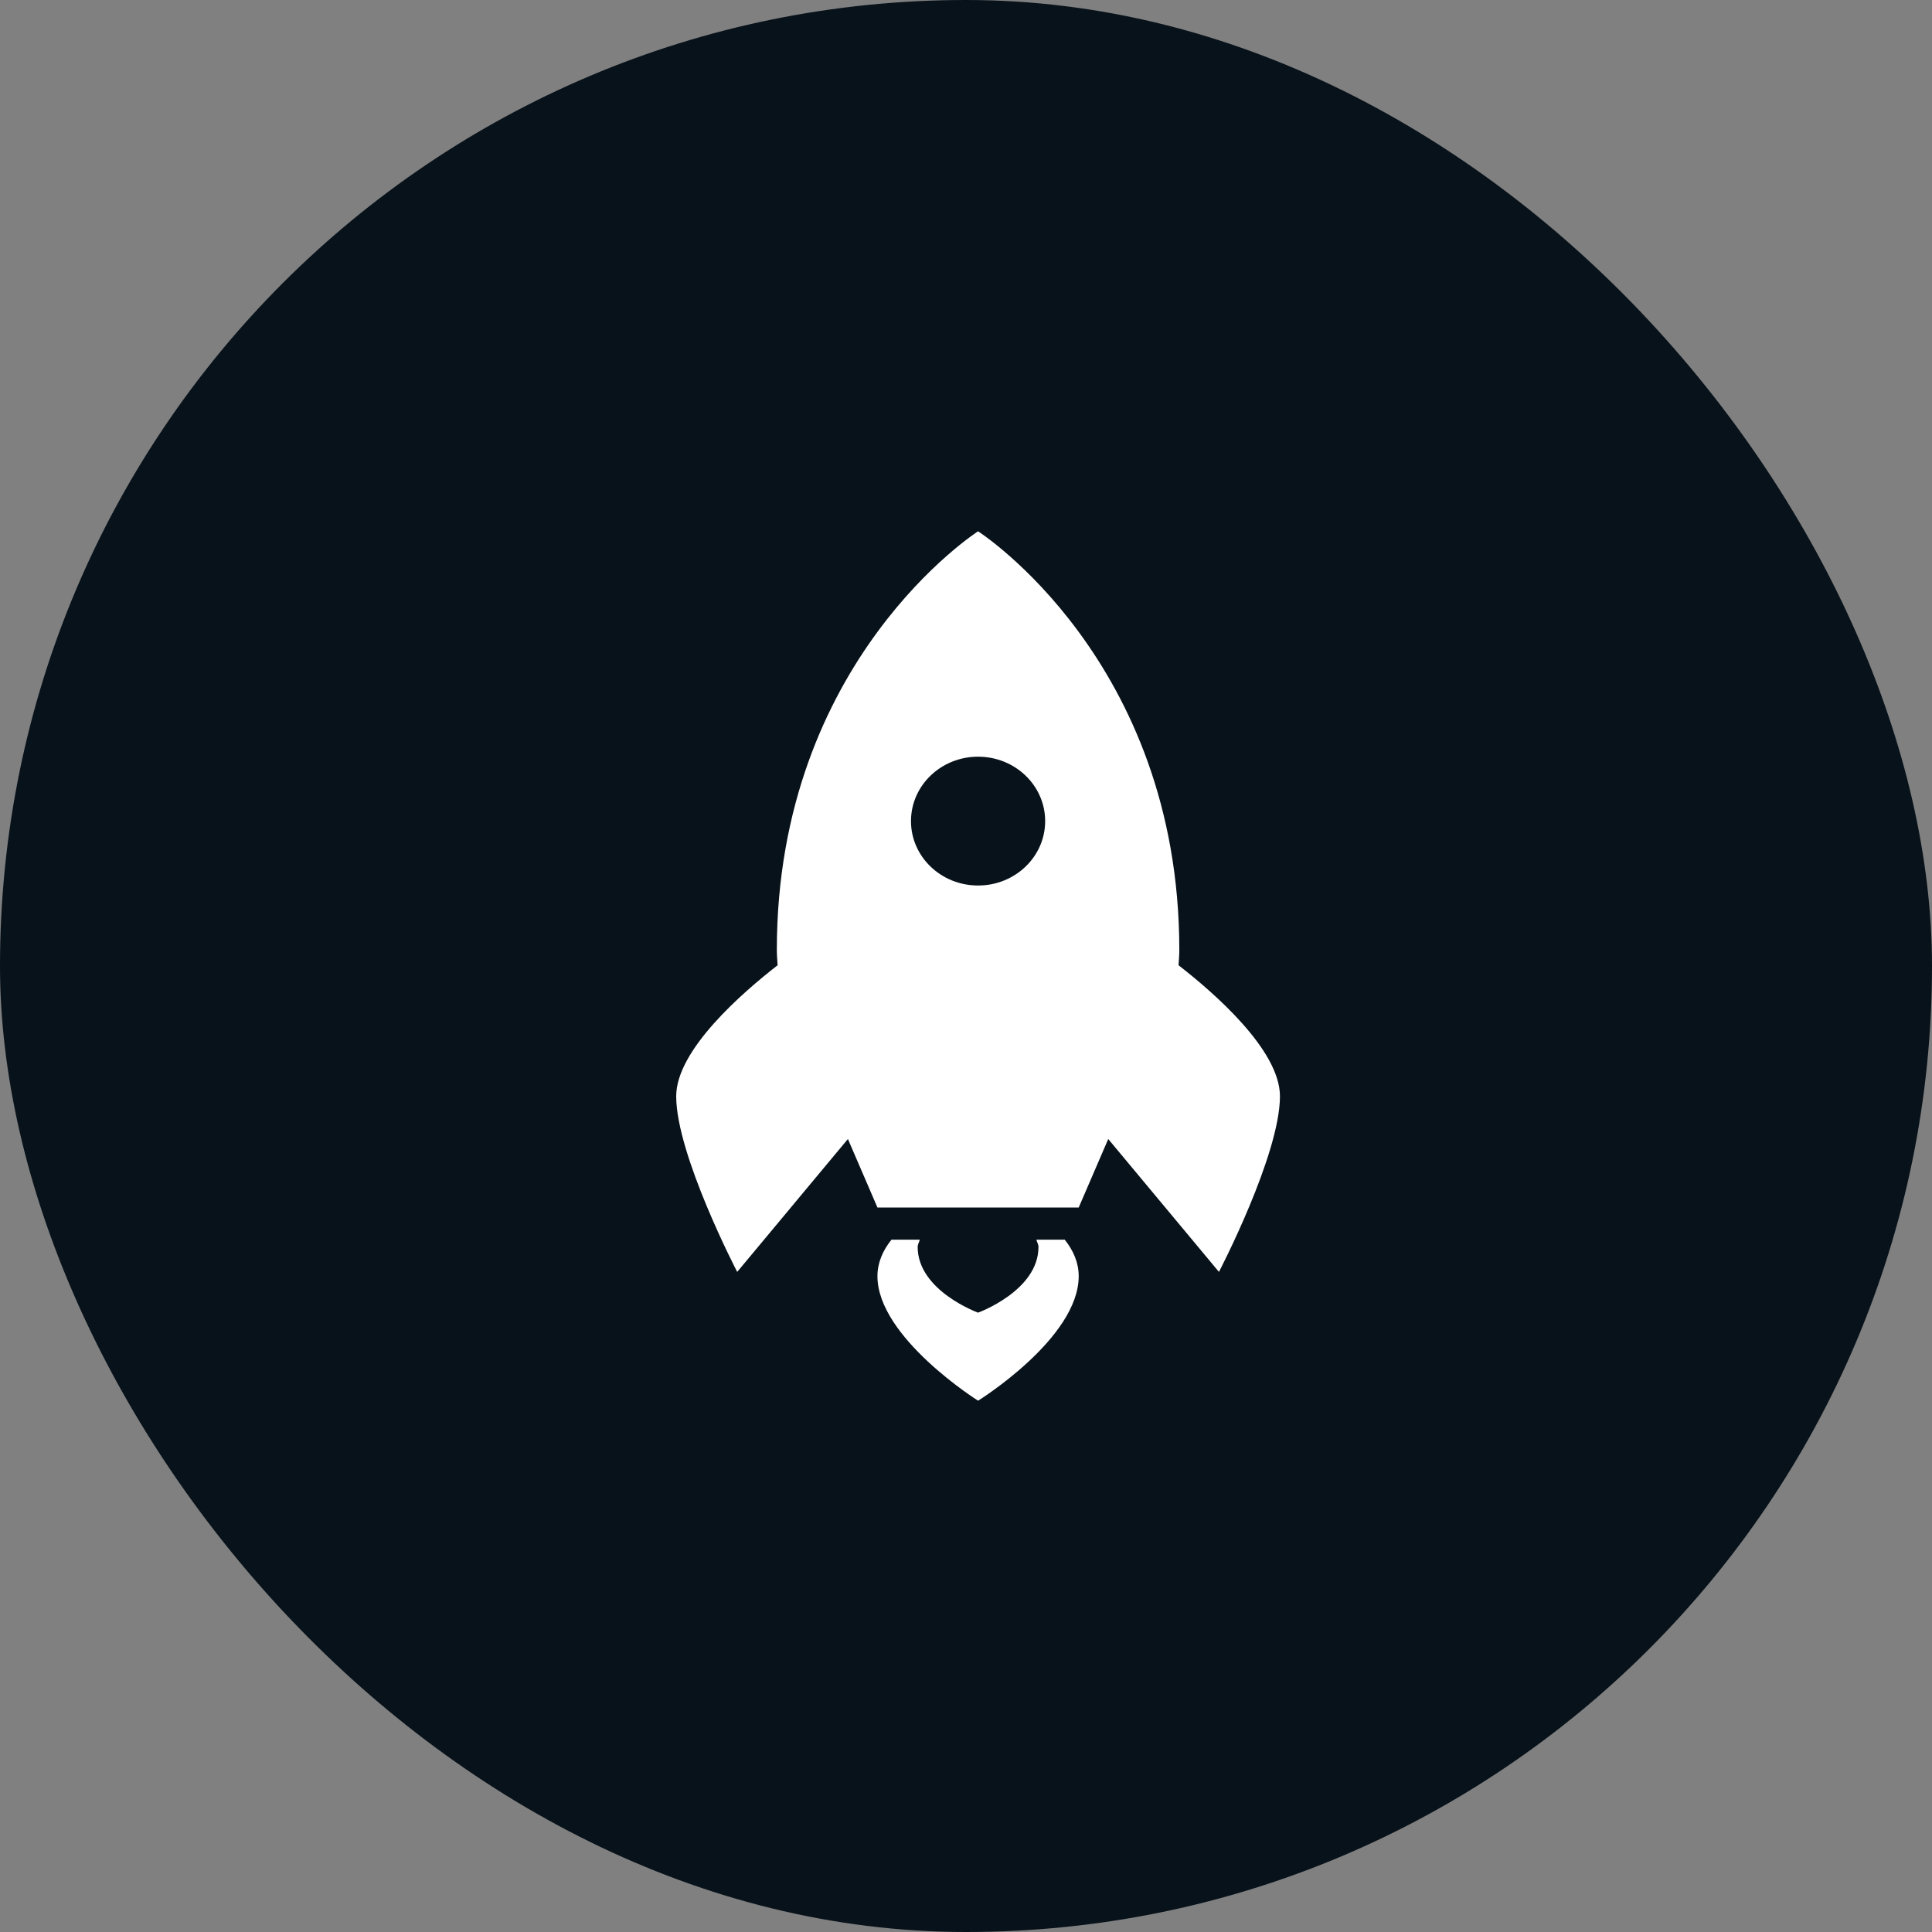 <?xml version="1.0" encoding="UTF-8"?> <svg xmlns="http://www.w3.org/2000/svg" width="80" height="80" viewBox="0 0 80 80" fill="none"><rect x="0" y="0" width="80" height="80" fill="#808080" stroke="none"/><rect width="80" height="80" rx="40" fill="#08121A"></rect><path d="M40.5 22C40.5 22 32.167 27.333 32.167 39.333C32.167 39.545 32.186 39.757 32.199 39.969C30.763 41.084 28 43.471 28 45.393C28 47.819 30.526 52.667 30.526 52.667L35.11 47.164L36.333 50H44.667L45.89 47.164L50.474 52.667C50.474 52.667 53 47.819 53 45.393C53 43.471 50.237 41.084 48.801 39.969C48.814 39.757 48.833 39.545 48.833 39.333C48.833 27.333 40.5 22 40.5 22ZM40.5 31.333C42.035 31.333 43.278 32.527 43.278 34C43.278 35.473 42.035 36.667 40.5 36.667C38.965 36.667 37.722 35.473 37.722 34C37.722 32.527 38.965 31.333 40.5 31.333ZM36.914 51.333C36.554 51.779 36.333 52.29 36.333 52.844C36.333 55.381 40.5 58 40.5 58C40.5 58 44.667 55.416 44.667 52.844C44.667 52.29 44.447 51.78 44.089 51.333H42.914C42.939 51.436 43.001 51.527 43.001 51.635C43.001 53.447 40.5 54.354 40.5 54.354C40.5 54.354 37.999 53.447 37.999 51.635C37.999 51.529 38.061 51.436 38.086 51.333H36.914Z" fill="white"></path></svg> 
